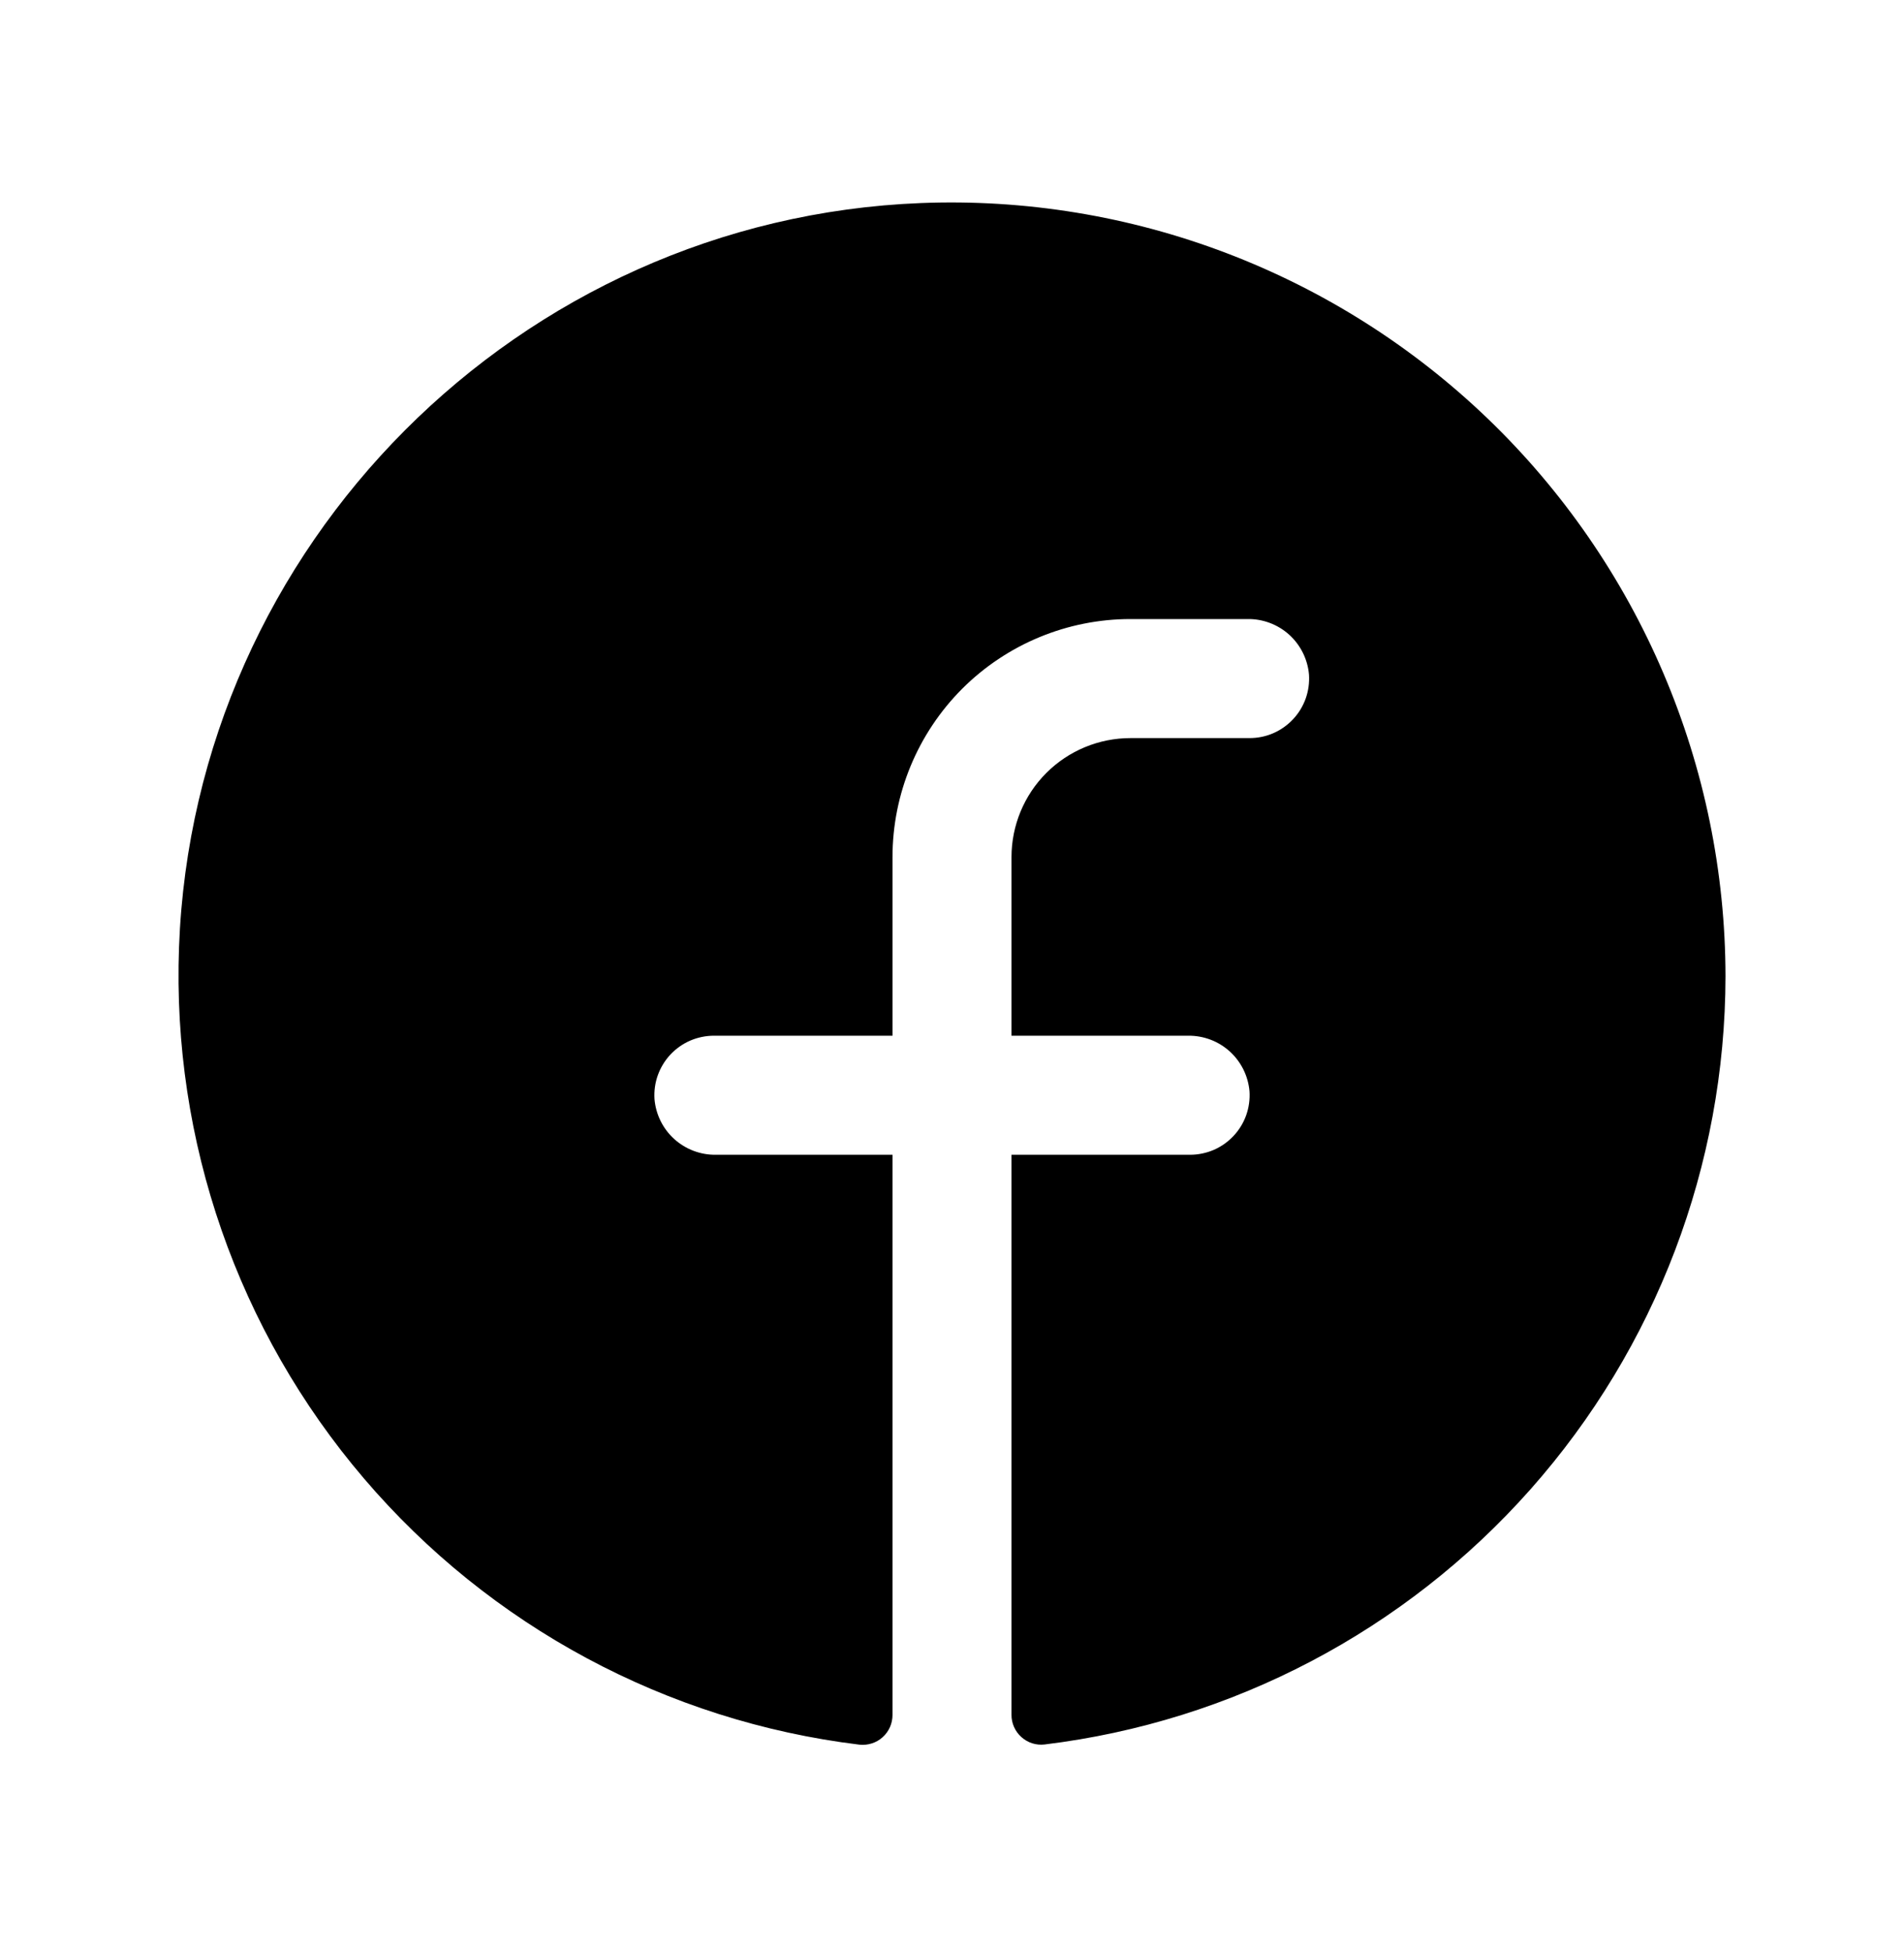 <svg width="40" height="41" viewBox="0 0 40 41" fill="none" xmlns="http://www.w3.org/2000/svg">
<g clip-path="url(#clip0_13050_9784)">
<g clip-path="url(#clip1_13050_9784)">
<path d="M36.25 20.5C36.245 24.472 34.788 28.304 32.153 31.276C29.518 34.248 25.888 36.154 21.945 36.634C21.858 36.644 21.769 36.636 21.684 36.609C21.6 36.582 21.523 36.537 21.457 36.478C21.391 36.419 21.339 36.347 21.303 36.266C21.267 36.185 21.249 36.098 21.25 36.009V24.25H25C25.171 24.25 25.341 24.215 25.498 24.148C25.655 24.08 25.797 23.98 25.914 23.855C26.032 23.73 26.122 23.582 26.18 23.421C26.237 23.26 26.261 23.088 26.25 22.917C26.222 22.596 26.074 22.297 25.835 22.08C25.596 21.864 25.284 21.746 24.961 21.75H21.25V18C21.25 17.337 21.513 16.701 21.982 16.232C22.451 15.763 23.087 15.5 23.75 15.5H26.25C26.421 15.5 26.591 15.466 26.748 15.398C26.905 15.33 27.047 15.23 27.164 15.105C27.282 14.98 27.372 14.832 27.43 14.671C27.487 14.51 27.511 14.338 27.5 14.167C27.472 13.845 27.323 13.546 27.084 13.329C26.844 13.113 26.531 12.995 26.208 13H23.75C22.424 13 21.152 13.527 20.214 14.464C19.277 15.402 18.75 16.674 18.75 18V21.75H15C14.829 21.75 14.659 21.785 14.502 21.852C14.344 21.92 14.203 22.02 14.085 22.145C13.968 22.27 13.878 22.418 13.82 22.579C13.762 22.74 13.739 22.912 13.75 23.083C13.778 23.405 13.926 23.704 14.166 23.921C14.406 24.137 14.719 24.255 15.042 24.25H18.75V36.013C18.75 36.101 18.732 36.188 18.697 36.269C18.661 36.349 18.609 36.422 18.543 36.481C18.478 36.54 18.401 36.584 18.317 36.611C18.233 36.638 18.144 36.647 18.056 36.638C14.008 36.145 10.293 34.15 7.646 31.048C4.998 27.947 3.612 23.964 3.761 19.889C4.073 11.452 10.908 4.592 19.352 4.264C21.538 4.179 23.718 4.536 25.763 5.314C27.808 6.092 29.675 7.274 31.253 8.789C32.83 10.305 34.086 12.123 34.944 14.135C35.803 16.148 36.247 18.312 36.25 20.5Z" fill="#2C3E5D" style="fill:#2C3E5D;fill:color(display-p3 0.172 0.243 0.365);fill-opacity:1;"/>
</g>
</g>
<defs>
<clipPath id="clip0_13050_9784">
<rect width="40" height="40" fill="white" style="fill:white;fill-opacity:1;" transform="translate(0 0.5)"/>
</clipPath>
<clipPath id="clip1_13050_9784">
<rect width="40" height="40" fill="white" style="fill:white;fill-opacity:1;" transform="translate(0 0.5)"/>
</clipPath>
</defs>
</svg>
